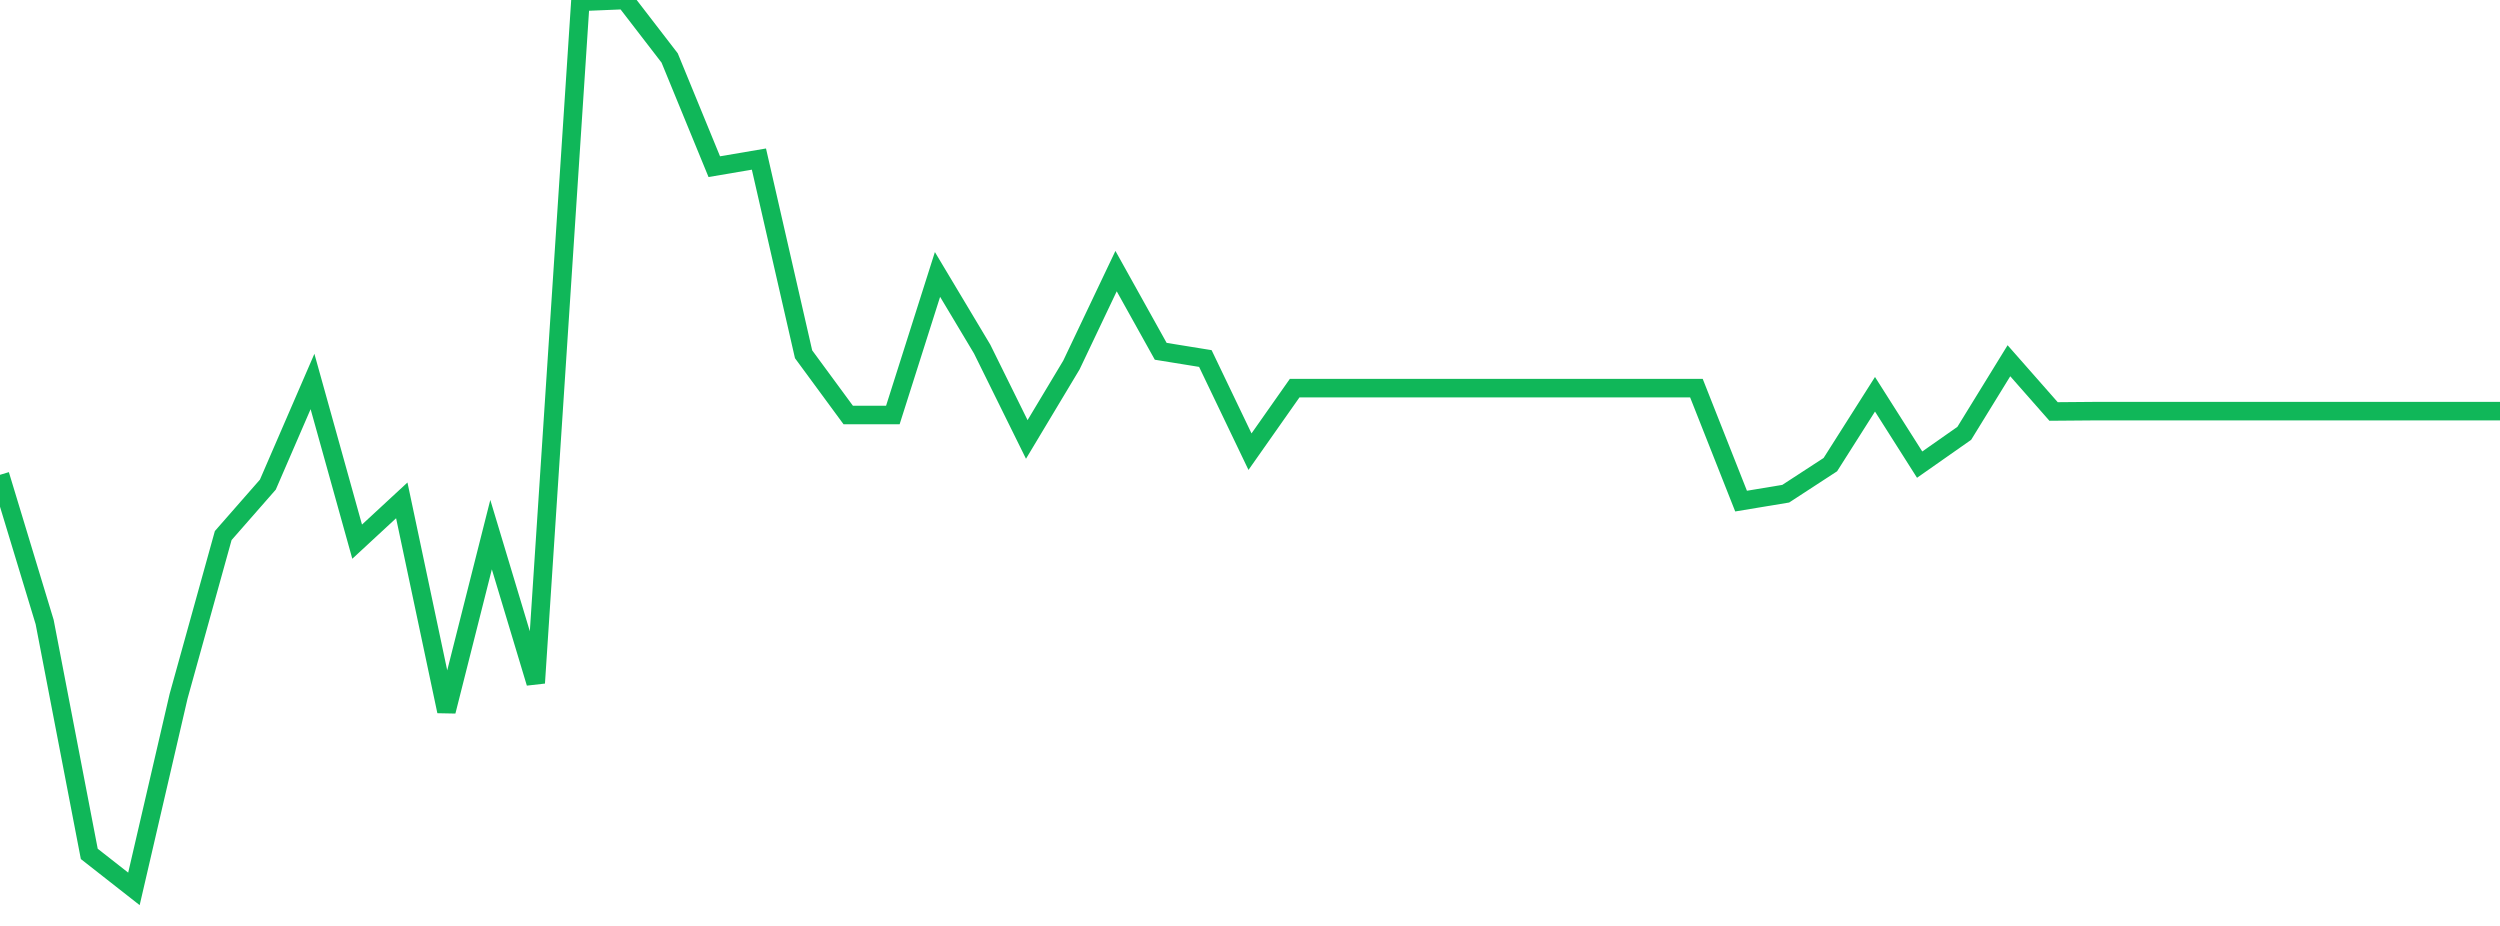 <?xml version="1.0" standalone="no"?>
<!DOCTYPE svg PUBLIC "-//W3C//DTD SVG 1.1//EN" "http://www.w3.org/Graphics/SVG/1.1/DTD/svg11.dtd">
<svg width="135" height="50" viewBox="0 0 135 50" preserveAspectRatio="none" class="sparkline" xmlns="http://www.w3.org/2000/svg"
xmlns:xlink="http://www.w3.org/1999/xlink"><path  class="sparkline--line" d="M 0 25.64 L 0 25.64 L 2.411 33.59 L 4.821 46.11 L 7.232 48 L 9.643 37.6 L 12.054 28.92 L 14.464 26.17 L 16.875 20.6 L 19.286 29.25 L 21.696 27.02 L 24.107 38.41 L 26.518 28.87 L 28.929 36.88 L 31.339 0.1 L 33.75 0 L 36.161 3.13 L 38.571 9 L 40.982 8.59 L 43.393 19.13 L 45.804 22.41 L 48.214 22.41 L 50.625 14.82 L 53.036 18.85 L 55.446 23.73 L 57.857 19.71 L 60.268 14.64 L 62.679 18.97 L 65.089 19.36 L 67.5 24.39 L 69.911 20.96 L 72.321 20.96 L 74.732 20.96 L 77.143 20.96 L 79.554 20.96 L 81.964 20.96 L 84.375 20.96 L 86.786 20.96 L 89.196 20.96 L 91.607 20.96 L 94.018 27.06 L 96.429 26.66 L 98.839 25.09 L 101.25 21.29 L 103.661 25.09 L 106.071 23.4 L 108.482 19.48 L 110.893 22.22 L 113.304 22.2 L 115.714 22.2 L 118.125 22.2 L 120.536 22.2 L 122.946 22.2 L 125.357 22.2 L 127.768 22.2 L 130.179 22.2 L 132.589 22.2 L 135 22.2" fill="none" stroke-width="1" stroke="#10b759"></path></svg>